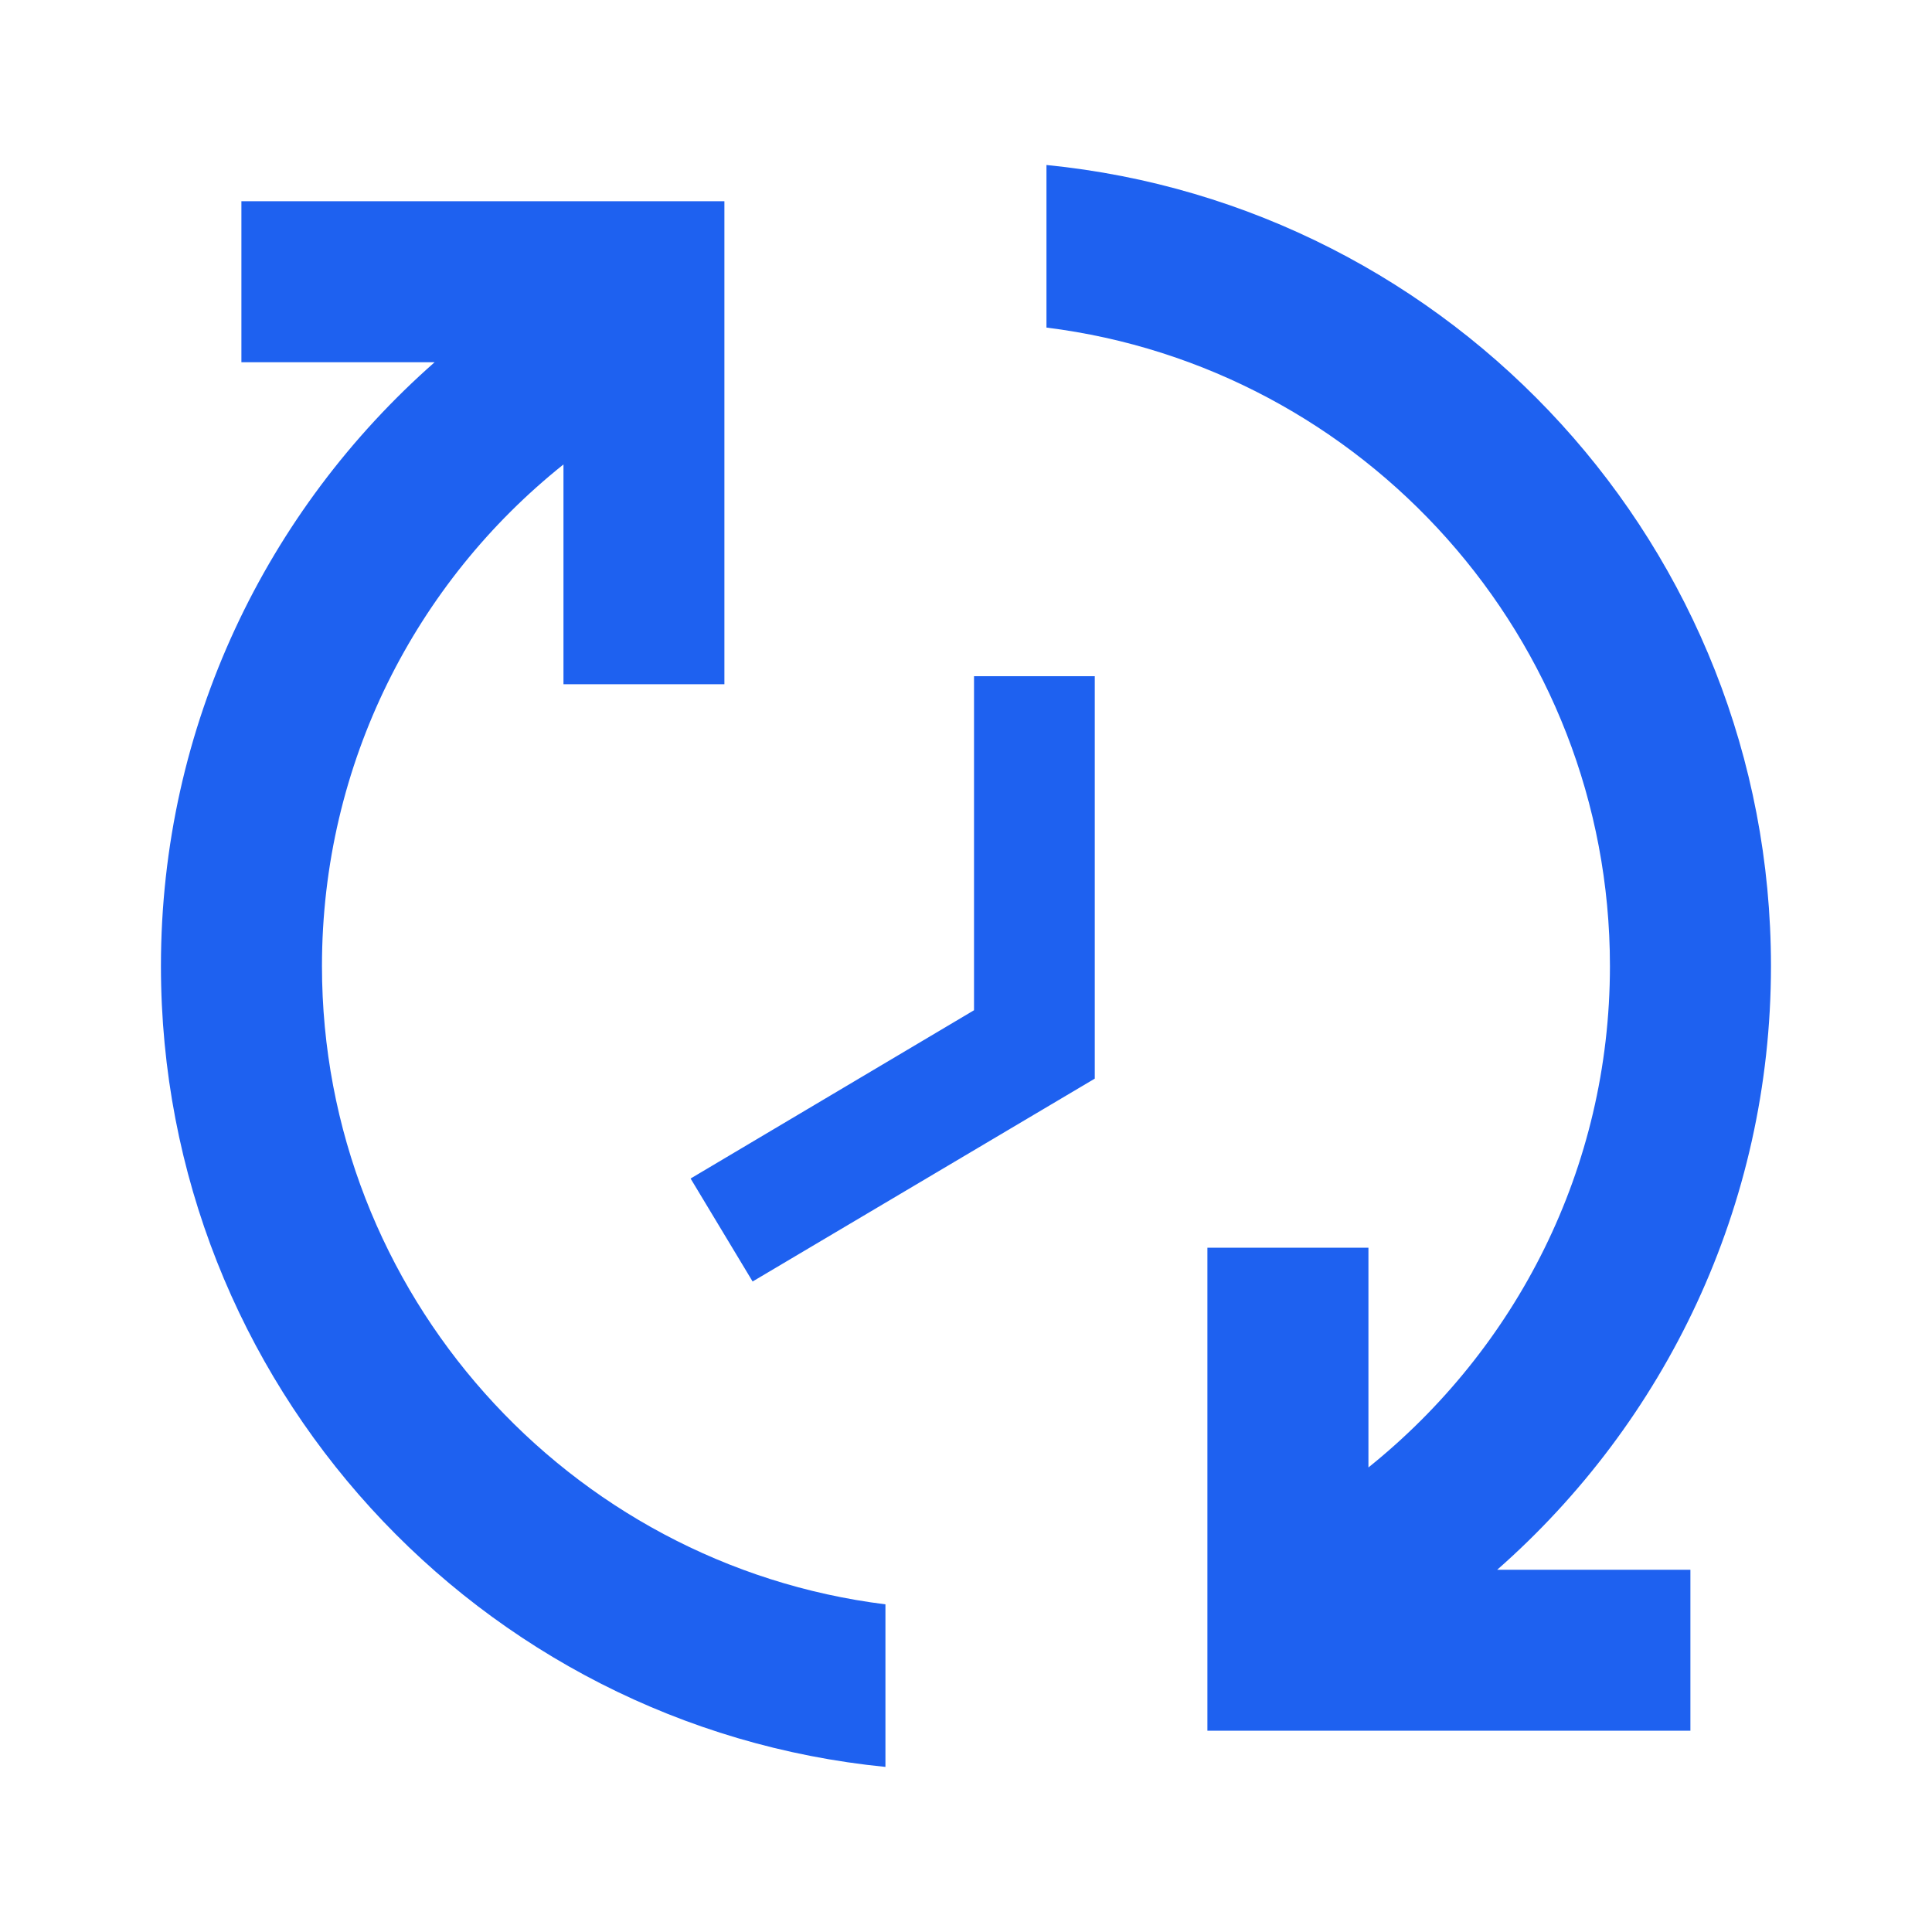 <svg xmlns="http://www.w3.org/2000/svg" width="20" height="20" viewBox="0 0 20 20" fill="none"><path fill-rule="evenodd" clip-rule="evenodd" d="M17.499 16.25H15.499C17.233 14.725 18.333 12.491 18.333 10C18.333 5.675 15.041 2.125 10.833 1.708V3.391C14.116 3.8 16.666 6.608 16.666 10C16.666 12.1 15.691 13.966 14.166 15.191V12.916H12.499V17.916H17.499V16.25ZM5.833 4.808C4.308 6.025 3.333 7.9 3.333 10C3.333 13.391 5.883 16.2 9.166 16.608V18.291C4.958 17.875 1.666 14.325 1.666 10C1.666 7.508 2.766 5.275 4.499 3.75H2.499V2.083H7.499V7.083H5.833V4.808ZM11.333 7V11.166L7.791 13.266L7.149 12.2L10.083 10.458V7H11.333Z" fill="#1E61F0"/></svg>